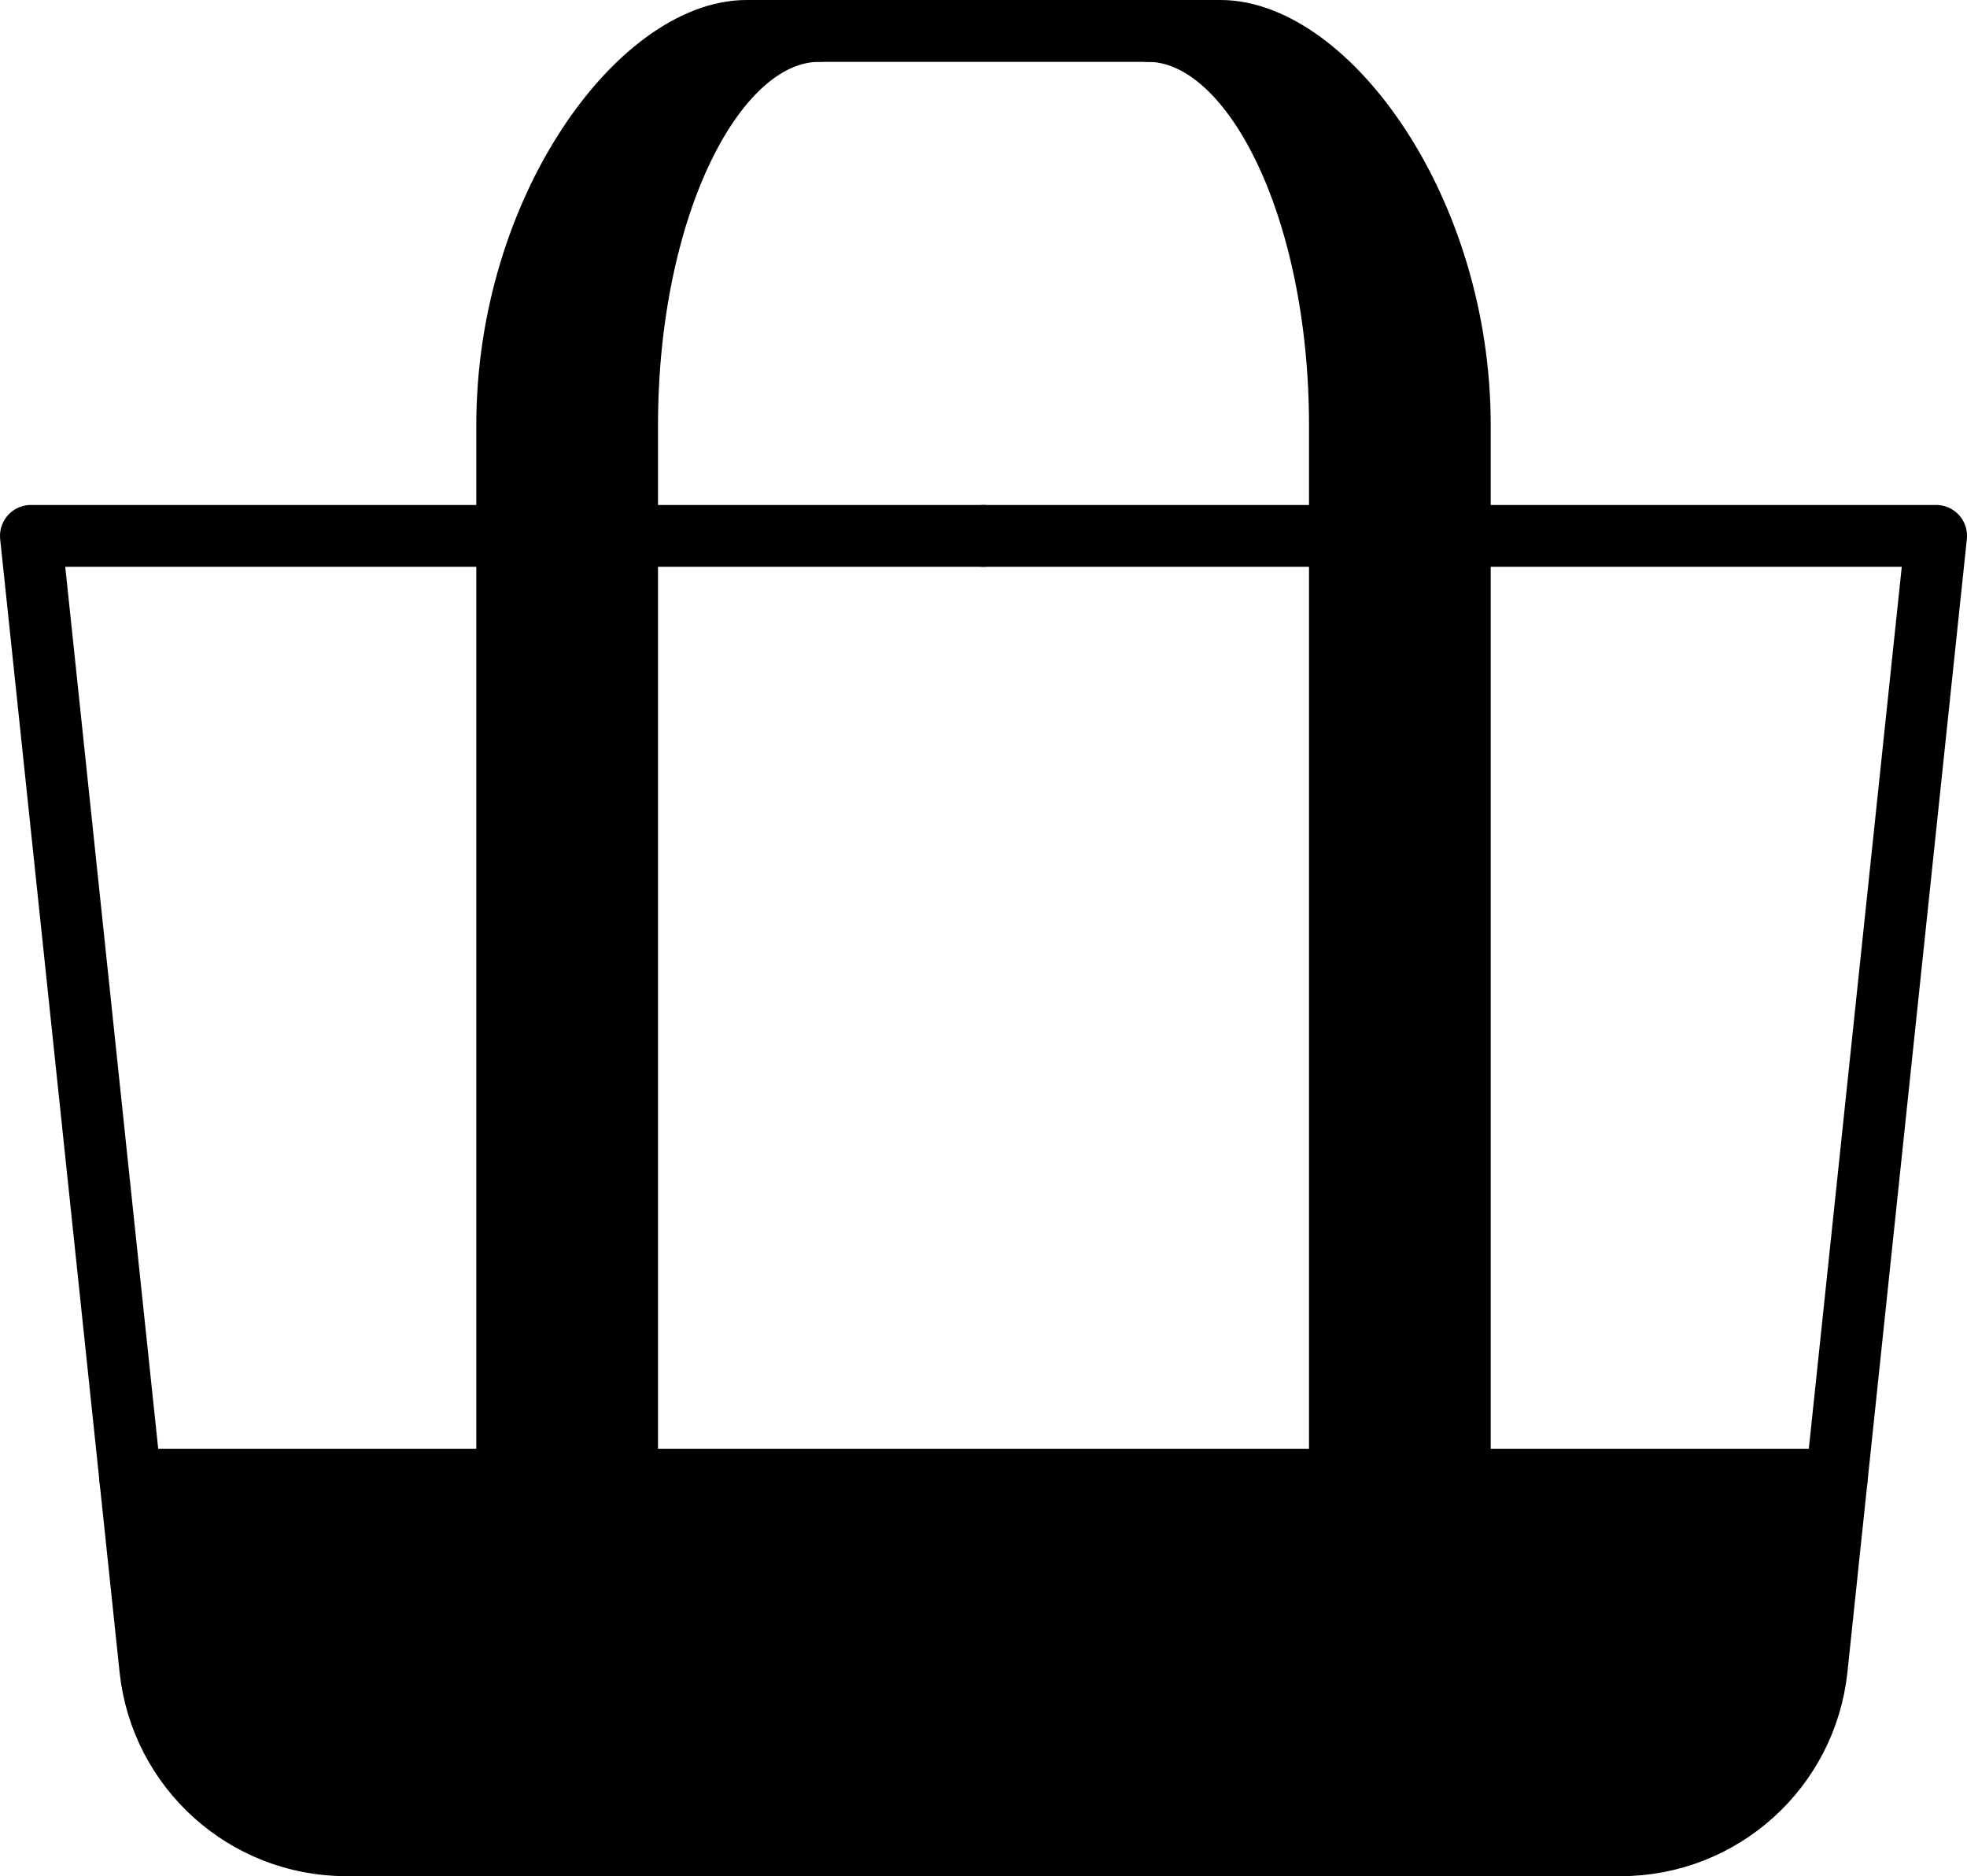 <?xml version="1.0" encoding="UTF-8"?>
<svg id="_レイヤー_2" data-name="レイヤー_2" xmlns="http://www.w3.org/2000/svg" viewBox="0 0 127.27 121.376">
  <g id="_レイヤー_1-2" data-name="レイヤー_1">
    <g>
      <path d="M32.818,95.725V27.512c0-14.032,8.651-25.512,15.492-25.512h4.704c-6.841,0-12.439,11.48-12.439,25.512v68.213h-7.758Z" style="fill: #000000; stroke: #000000; stroke-linecap: round; stroke-linejoin: round; stroke-width: 4px;"/>
      <path d="M34.104,34.668H2l7.725,73.289c.684,6.491,6.158,11.419,12.686,11.419h41.224" style="fill: none; stroke: #000000; stroke-linecap: round; stroke-linejoin: round; stroke-width: 4px;"/>
      <path d="M93.167,34.668h32.104l-7.725,73.289c-.684,6.491-6.158,11.419-12.686,11.419h-41.224" style="fill: none; stroke: #000000; stroke-linecap: round; stroke-linejoin: round; stroke-width: 4px;"/>
      <line x1="63.635" y1="34.668" x2="40.575" y2="34.668" style="fill: none; stroke: #000000; stroke-linecap: round; stroke-linejoin: round; stroke-width: 4px;"/>
      <path d="M94.453,95.725V27.512c0-14.032-8.651-25.512-15.492-25.512h-4.704c6.841,0,12.439,11.48,12.439,25.512v68.213h7.758Z" style="fill: #000000; stroke: #000000; stroke-linecap: round; stroke-linejoin: round; stroke-width: 4px;"/>
      <line x1="63.635" y1="34.668" x2="86.695" y2="34.668" style="fill: none; stroke: #000000; stroke-linecap: round; stroke-linejoin: round; stroke-width: 4px;"/>
      <line x1="8.436" y1="95.725" x2="118.834" y2="95.725" style="fill: none; stroke: #000000; stroke-linecap: round; stroke-linejoin: round; stroke-width: 4px;"/>
      <path d="M9.725,107.957c.684,6.491,6.158,11.419,12.686,11.419h82.448c6.527,0,12.001-4.927,12.686-11.419l1.289-12.232H8.436l1.289,12.232Z" style="fill: #000000;"/>
      <line x1="53.014" y1="2" x2="75.165" y2="2" style="fill: #000000; stroke: #000000; stroke-linecap: round; stroke-linejoin: round; stroke-width: 4px;"/>
    </g>
  </g>
</svg>